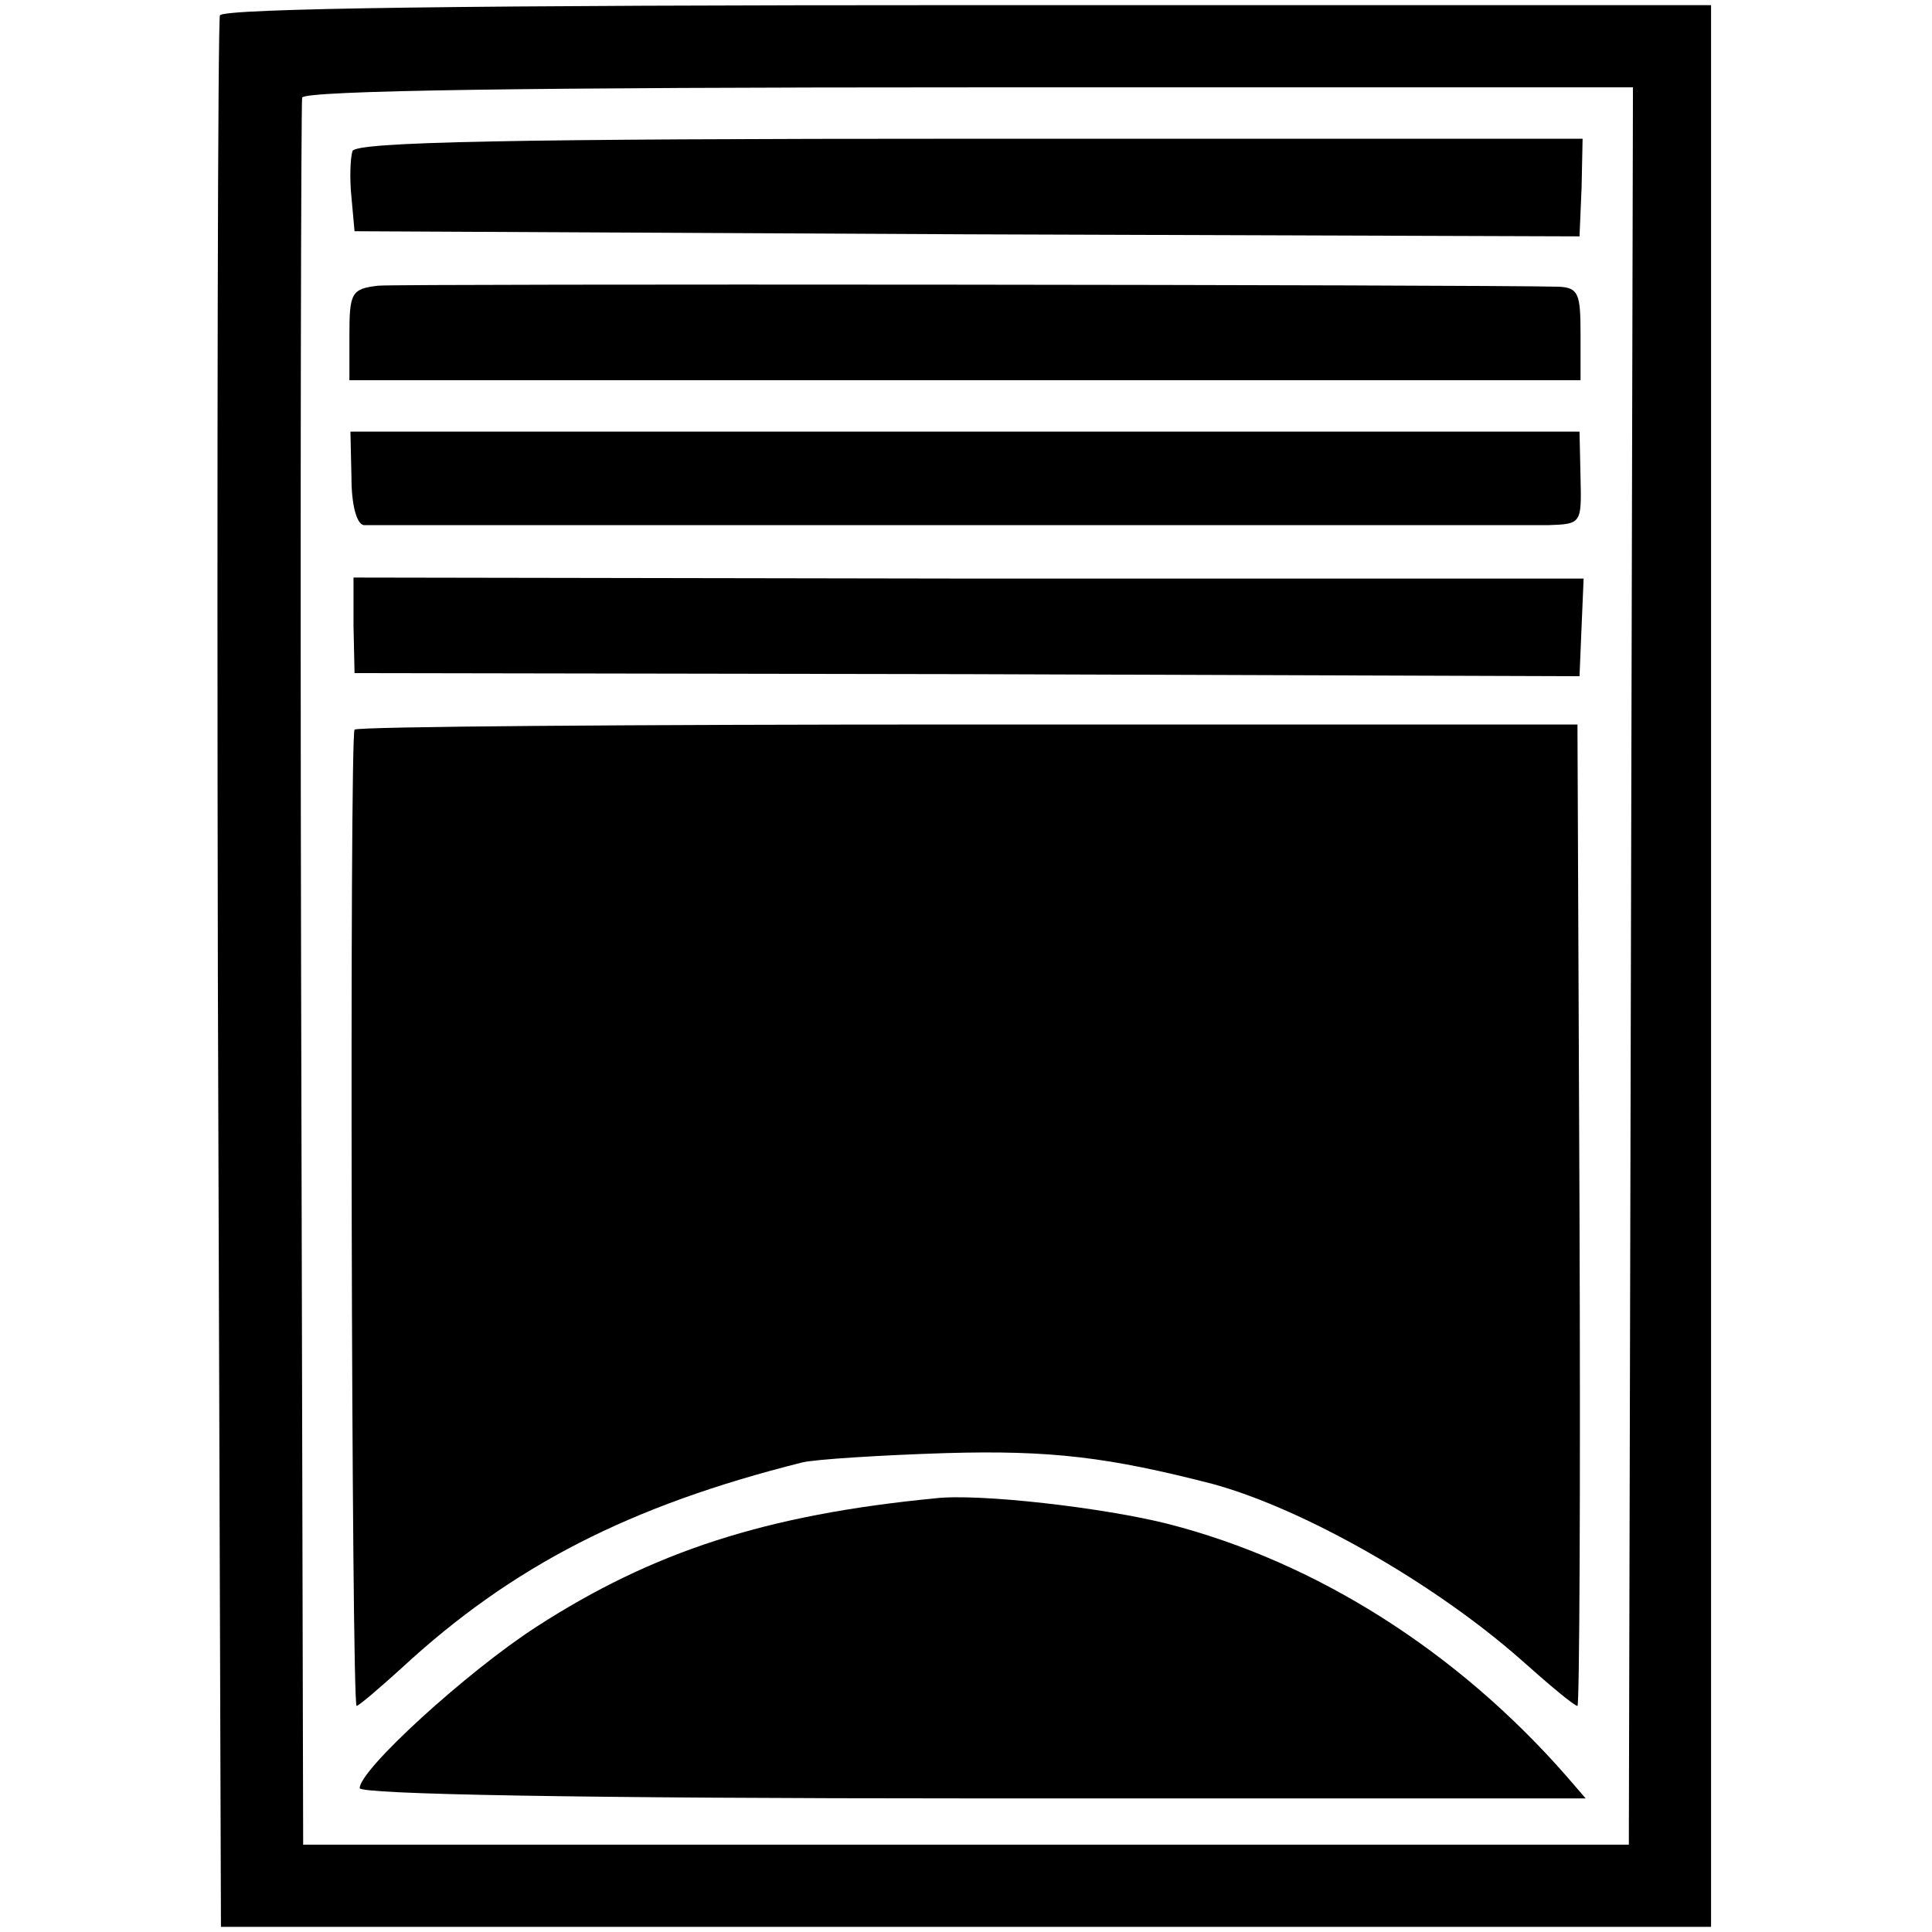 <?xml version="1.0" standalone="no"?>
<!DOCTYPE svg PUBLIC "-//W3C//DTD SVG 20010904//EN"
 "http://www.w3.org/TR/2001/REC-SVG-20010904/DTD/svg10.dtd">
<svg version="1.0" xmlns="http://www.w3.org/2000/svg"
 width="188pt" height="188pt" viewBox="0 0 188 188"
 preserveAspectRatio="xMidYMid meet">
<g transform="translate(0,188) scale(0.1,-0.1)"
fill="#000000" stroke="none">
<path d="M214 1865 c-2 -5 -3 -426 -2 -935 l3 -925 725 0 725 0 0 935 0 935
-724 0 c-476 0 -725 -3 -727 -10z m1373 -925 l-2 -855 -645 0 -645 0 -2 845
c-1 465 0 850 1 855 2 7 227 10 649 10 l646 0 -2 -855z"/>
<path d="M343 1733 c-2 -6 -3 -26 -1 -45 l3 -33 596 -3 596 -2 2 47 1 48 -596
0 c-443 0 -598 -3 -601 -12z"/>
<path d="M368 1602 c-26 -3 -28 -7 -28 -48 l0 -44 599 0 599 0 0 45 c0 39 -2
45 -21 46 -79 2 -1127 3 -1149 1z"/>
<path d="M342 1415 c0 -26 5 -45 12 -46 15 0 1113 0 1153 0 32 1 32 2 31 46
l-1 45 -598 0 -598 0 1 -45z"/>
<path d="M344 1271 l1 -46 596 -1 596 -2 2 48 2 47 -599 0 -598 1 0 -47z"/>
<path d="M345 1170 c-5 -8 -3 -950 2 -950 2 0 22 17 44 37 107 99 222 158 390
200 13 3 76 7 139 9 103 3 159 -4 260 -30 88 -24 215 -96 300 -171 28 -25 52
-45 55 -45 2 0 3 215 2 478 l-2 477 -593 0 c-327 0 -595 -2 -597 -5z"/>
<path d="M910 422 c-165 -16 -275 -52 -388 -125 -68 -44 -172 -139 -172 -157
0 -6 214 -10 597 -10 l596 0 -19 22 c-106 121 -243 208 -387 245 -63 16 -185
30 -227 25z"/>
</g>
</svg>
